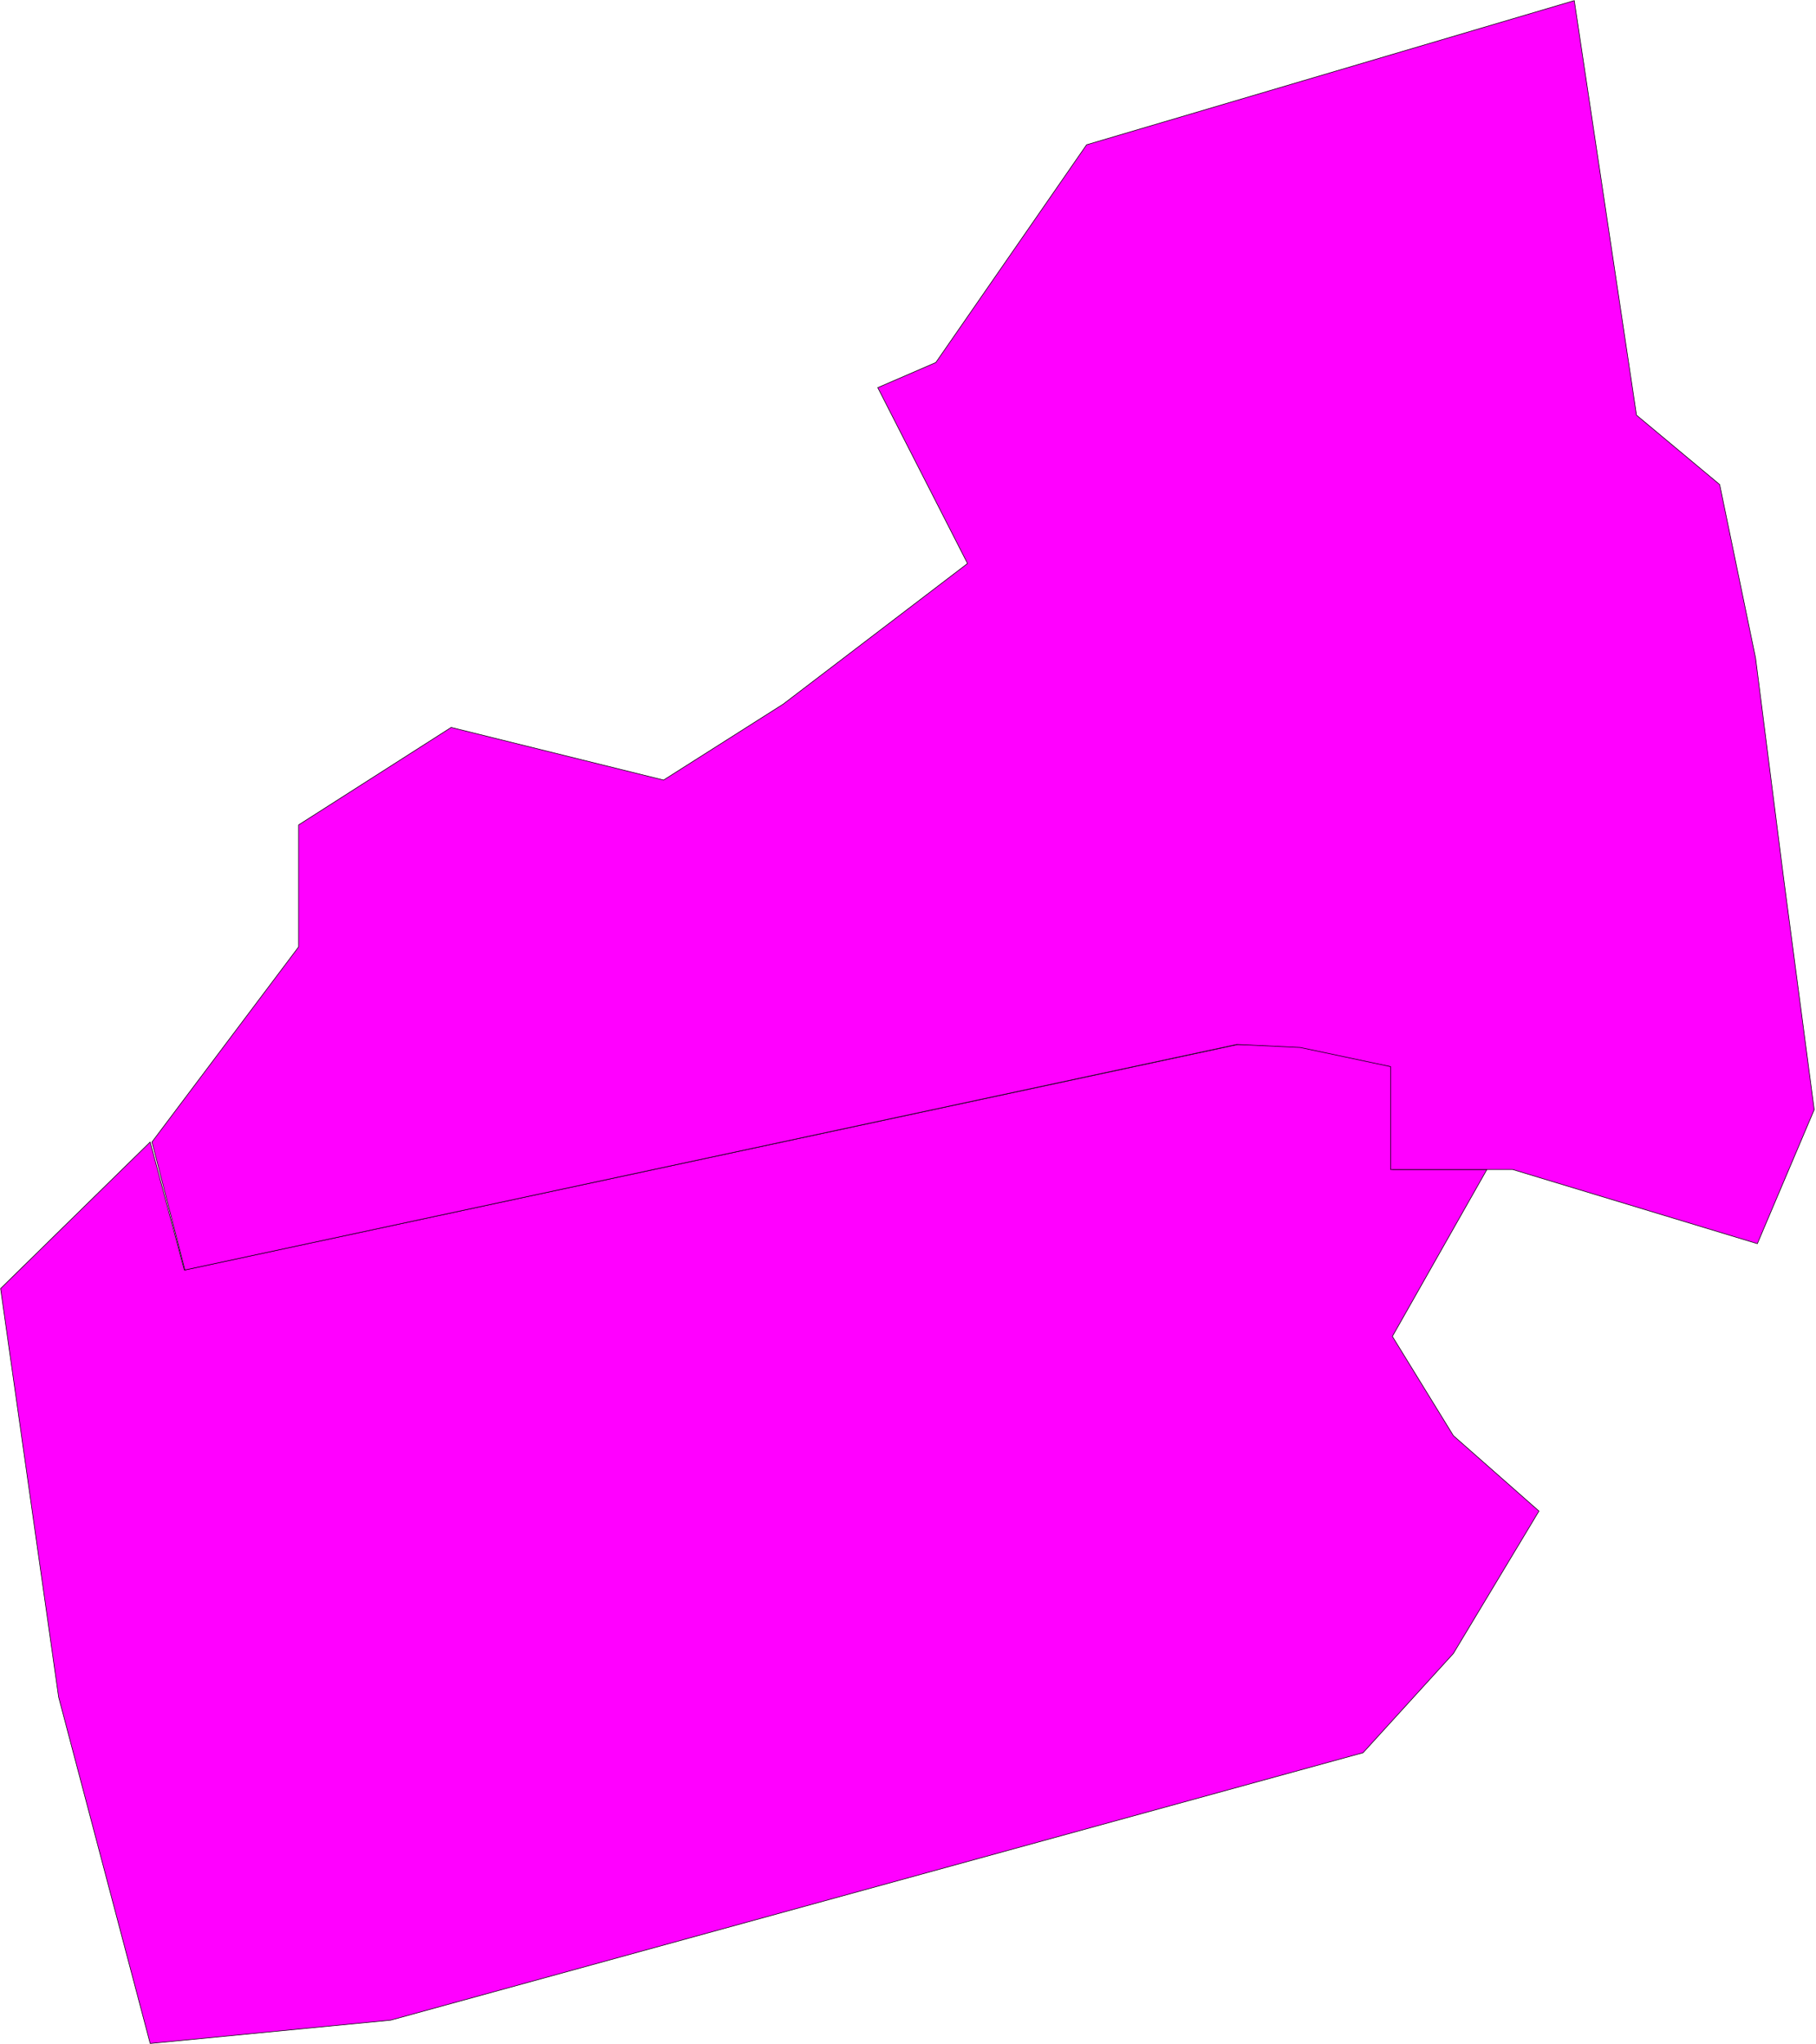 <svg xmlns="http://www.w3.org/2000/svg" fill-rule="evenodd" height="552.079" preserveAspectRatio="none" stroke-linecap="round" viewBox="0 0 3035 3417" width="490.455"><style>.pen0{stroke:#000;stroke-width:1;stroke-linejoin:round}.brush1{fill:#f0f}.pen1{stroke:none}</style><path class="pen1 brush1" d="m1 2154 250-245 57 214 1761-377 107 3 151 34v172h158l-158 279 102 166 143 126-143 238-151 166-1625 447-402 39-153-579-97-683z"/><path class="pen0" fill="none" d="m1 2154 250-245 57 214 1761-377 107 3 151 34v172h158l-158 279 102 166 143 126-143 238-151 166-1625 447-402 39-153-579-97-683h0"/><path class="pen1 brush1" d="m2937 2079-409-124h-204v-172l-151-32-106-5-1758 377-55-214 245-326v-204l255-163 355 88 200-127 308-235-150-294 97-42 252-364L2631 1l104 693 139 116 60 290 47 369 51 386-95 224z"/><path class="pen0" fill="none" d="m2937 2079-409-124h-204v-172l-151-32-106-5-1758 377-55-214 245-326v-204l255-163 355 88 200-127 308-235-150-294 97-42 252-364L2631 1l104 693 139 116 60 290 47 369 51 386-95 224h0"/></svg>
